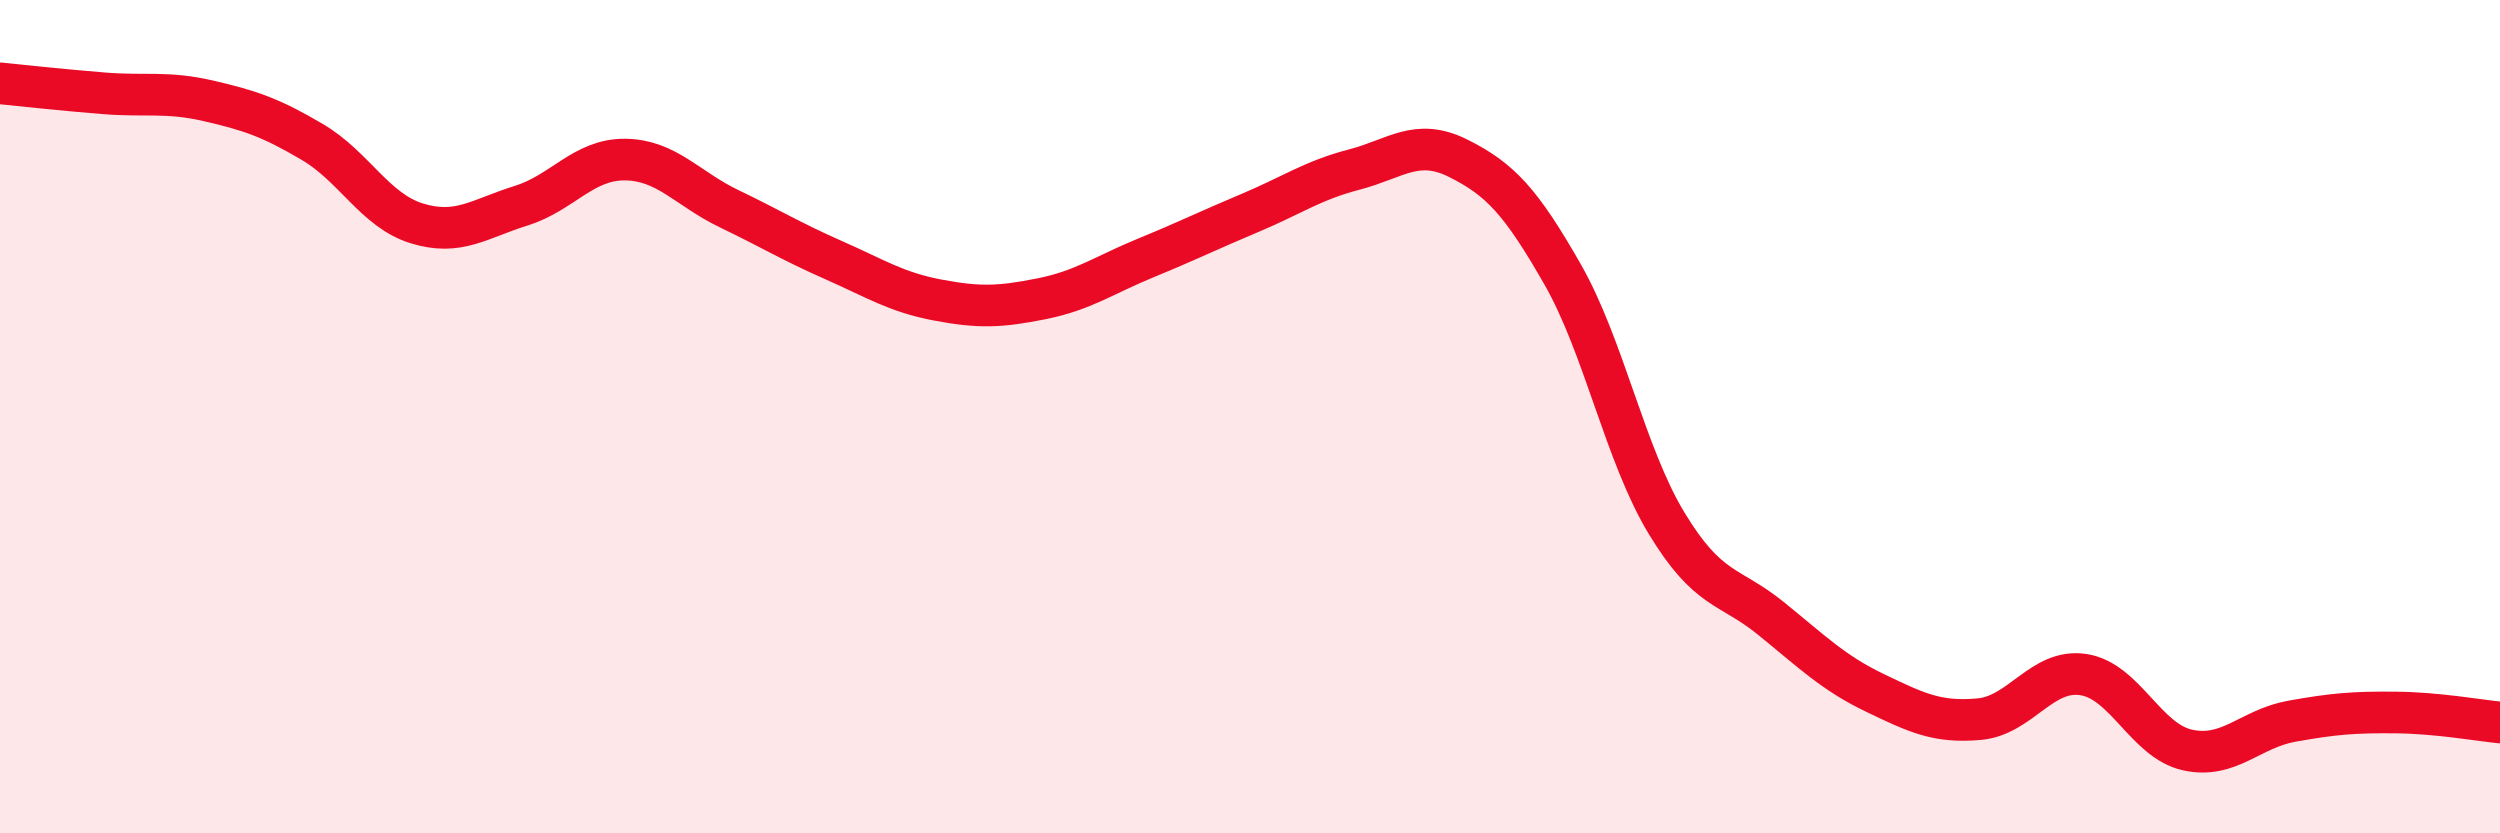 
    <svg width="60" height="20" viewBox="0 0 60 20" xmlns="http://www.w3.org/2000/svg">
      <path
        d="M 0,2 C 0.5,2.05 1.5,2.16 2.5,2.24 C 3.5,2.32 4,2.19 5,2.42 C 6,2.65 6.5,2.82 7.5,3.41 C 8.5,4 9,5.05 10,5.36 C 11,5.67 11.5,5.25 12.5,4.94 C 13.5,4.63 14,3.82 15,3.83 C 16,3.84 16.5,4.53 17.5,5.01 C 18.5,5.49 19,5.8 20,6.24 C 21,6.68 21.5,7.01 22.5,7.2 C 23.5,7.39 24,7.37 25,7.17 C 26,6.97 26.5,6.6 27.5,6.19 C 28.5,5.78 29,5.53 30,5.11 C 31,4.69 31.5,4.33 32.5,4.07 C 33.5,3.81 34,3.3 35,3.8 C 36,4.3 36.5,4.83 37.5,6.58 C 38.5,8.33 39,10.91 40,12.56 C 41,14.21 41.5,14.03 42.5,14.84 C 43.5,15.65 44,16.15 45,16.63 C 46,17.11 46.5,17.35 47.5,17.26 C 48.5,17.17 49,16.04 50,16.19 C 51,16.34 51.5,17.78 52.5,18 C 53.5,18.22 54,17.49 55,17.31 C 56,17.13 56.5,17.09 57.5,17.1 C 58.5,17.11 59.5,17.29 60,17.34L60 20L0 20Z"
        fill="#EB0A25"
        opacity="0.1"
        stroke-linecap="round"
        stroke-linejoin="round"
      />
      <path
        d="M 0,2 C 0.5,2.05 1.5,2.16 2.5,2.24 C 3.5,2.32 4,2.19 5,2.42 C 6,2.65 6.5,2.82 7.5,3.41 C 8.5,4 9,5.05 10,5.36 C 11,5.67 11.5,5.25 12.5,4.94 C 13.5,4.63 14,3.82 15,3.83 C 16,3.84 16.5,4.53 17.5,5.01 C 18.5,5.49 19,5.8 20,6.24 C 21,6.68 21.5,7.01 22.5,7.2 C 23.5,7.39 24,7.37 25,7.17 C 26,6.97 26.5,6.6 27.5,6.19 C 28.5,5.78 29,5.53 30,5.11 C 31,4.69 31.5,4.33 32.5,4.07 C 33.5,3.81 34,3.3 35,3.8 C 36,4.3 36.5,4.83 37.5,6.58 C 38.5,8.33 39,10.91 40,12.56 C 41,14.21 41.5,14.03 42.5,14.84 C 43.5,15.65 44,16.15 45,16.63 C 46,17.11 46.5,17.35 47.5,17.26 C 48.5,17.17 49,16.04 50,16.19 C 51,16.34 51.5,17.78 52.5,18 C 53.5,18.22 54,17.49 55,17.31 C 56,17.13 56.5,17.09 57.5,17.1 C 58.5,17.11 59.5,17.29 60,17.34"
        stroke="#EB0A25"
        stroke-width="1"
        fill="none"
        stroke-linecap="round"
        stroke-linejoin="round"
      />
    </svg>
  